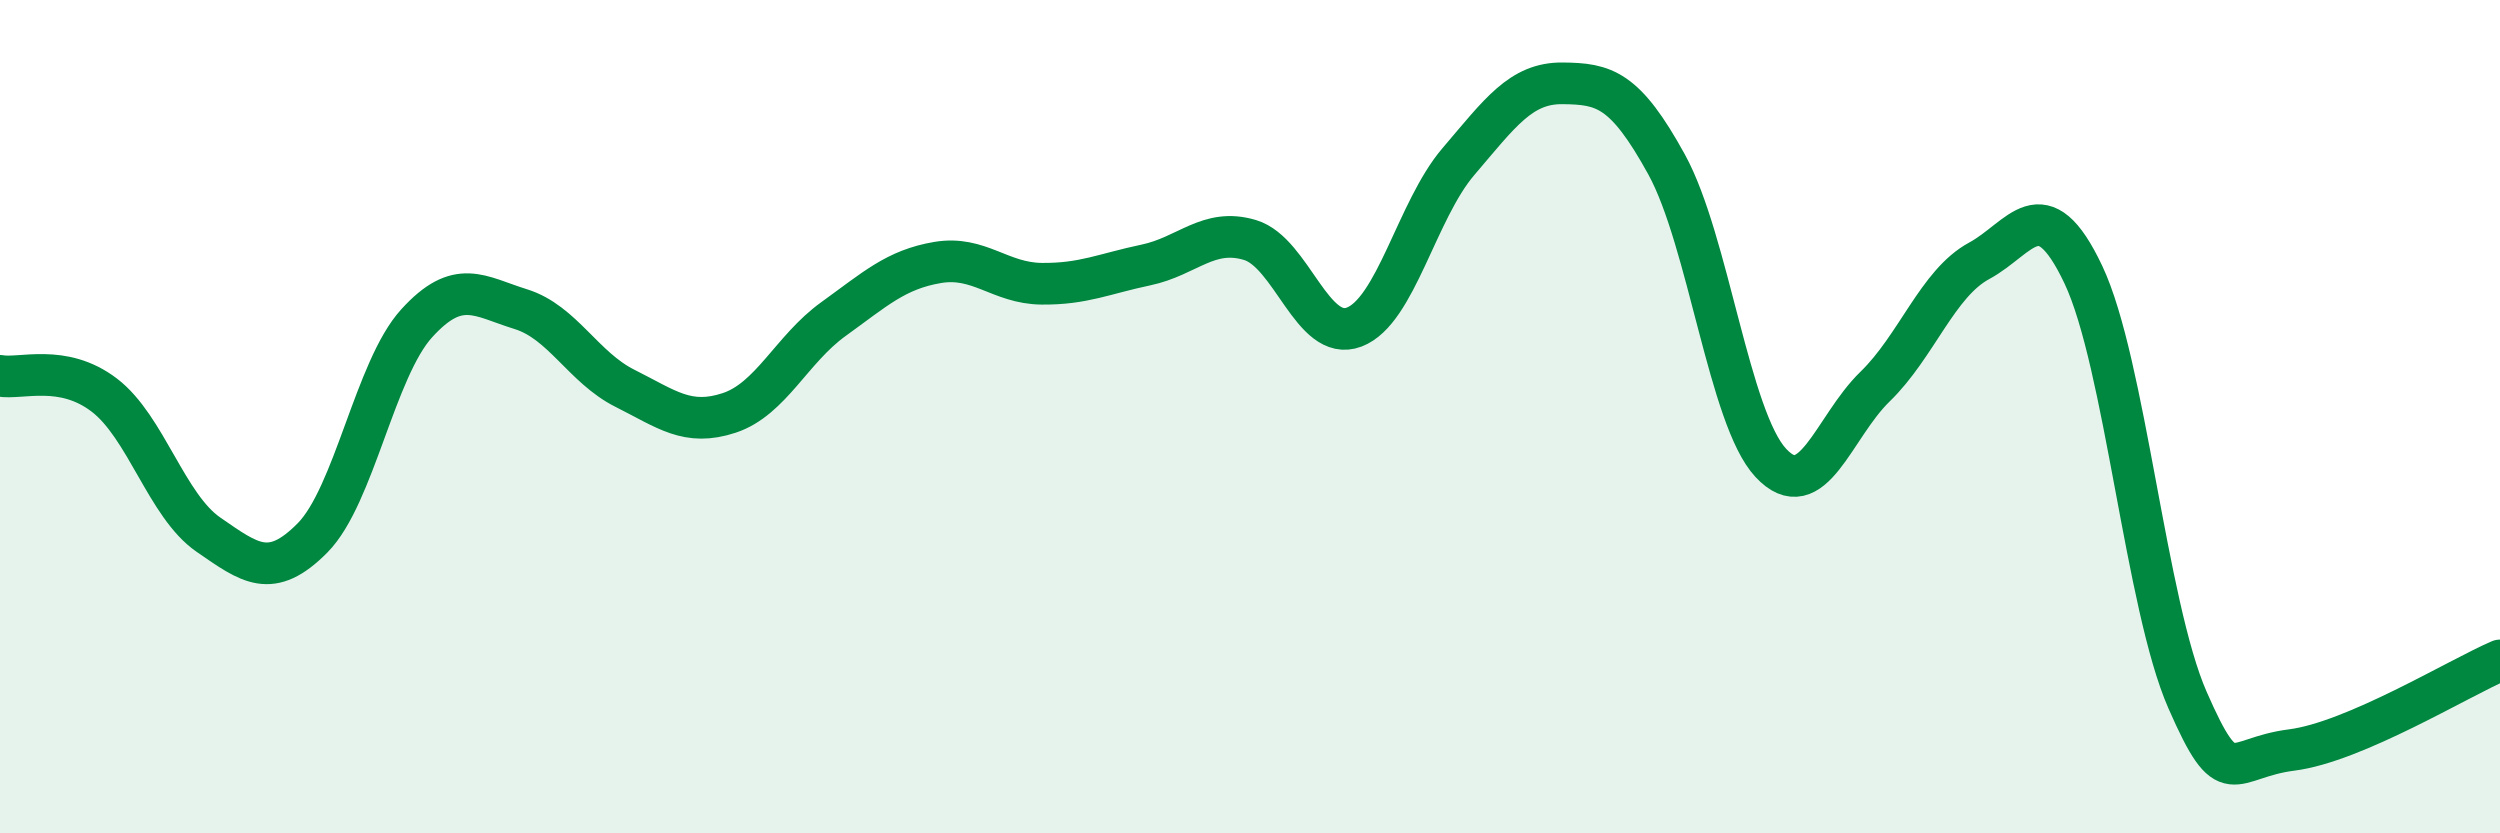 
    <svg width="60" height="20" viewBox="0 0 60 20" xmlns="http://www.w3.org/2000/svg">
      <path
        d="M 0,9.02 C 0.5,9.11 1.5,8.72 2.5,9.48 C 3.5,10.24 4,12.14 5,12.83 C 6,13.52 6.5,13.92 7.5,12.91 C 8.5,11.9 9,8.86 10,7.76 C 11,6.66 11.5,7.11 12.5,7.42 C 13.5,7.73 14,8.82 15,9.32 C 16,9.82 16.5,10.24 17.5,9.91 C 18.5,9.58 19,8.38 20,7.66 C 21,6.94 21.5,6.47 22.5,6.3 C 23.5,6.13 24,6.8 25,6.81 C 26,6.82 26.5,6.57 27.5,6.36 C 28.5,6.15 29,5.46 30,5.76 C 31,6.06 31.5,8.23 32.5,7.85 C 33.5,7.47 34,5.05 35,3.88 C 36,2.71 36.5,1.99 37.5,2 C 38.5,2.01 39,2.13 40,3.95 C 41,5.77 41.5,10.04 42.5,11.11 C 43.5,12.18 44,10.25 45,9.28 C 46,8.31 46.5,6.8 47.5,6.26 C 48.5,5.72 49,4.48 50,6.59 C 51,8.7 51.5,14.52 52.5,16.8 C 53.5,19.08 53.5,18.19 55,18 C 56.5,17.81 59,16.28 60,15.85L60 20L0 20Z"
        fill="#008740"
        opacity="0.1"
        stroke-linecap="round"
        stroke-linejoin="round"
      />
      <path
        d="M 0,9.02 C 0.5,9.11 1.5,8.72 2.5,9.48 C 3.5,10.24 4,12.14 5,12.83 C 6,13.52 6.5,13.92 7.5,12.91 C 8.5,11.9 9,8.86 10,7.76 C 11,6.66 11.5,7.11 12.5,7.42 C 13.5,7.73 14,8.82 15,9.32 C 16,9.82 16.5,10.24 17.5,9.91 C 18.5,9.58 19,8.38 20,7.66 C 21,6.94 21.5,6.47 22.5,6.3 C 23.5,6.13 24,6.8 25,6.81 C 26,6.82 26.5,6.57 27.5,6.36 C 28.5,6.15 29,5.46 30,5.76 C 31,6.06 31.5,8.23 32.5,7.85 C 33.5,7.47 34,5.05 35,3.88 C 36,2.71 36.5,1.99 37.5,2 C 38.5,2.01 39,2.13 40,3.95 C 41,5.77 41.5,10.04 42.5,11.11 C 43.5,12.18 44,10.25 45,9.28 C 46,8.31 46.5,6.8 47.5,6.26 C 48.5,5.72 49,4.48 50,6.59 C 51,8.7 51.5,14.52 52.5,16.8 C 53.5,19.08 53.5,18.19 55,18 C 56.5,17.81 59,16.28 60,15.85"
        stroke="#008740"
        stroke-width="1"
        fill="none"
        stroke-linecap="round"
        stroke-linejoin="round"
      />
    </svg>
  